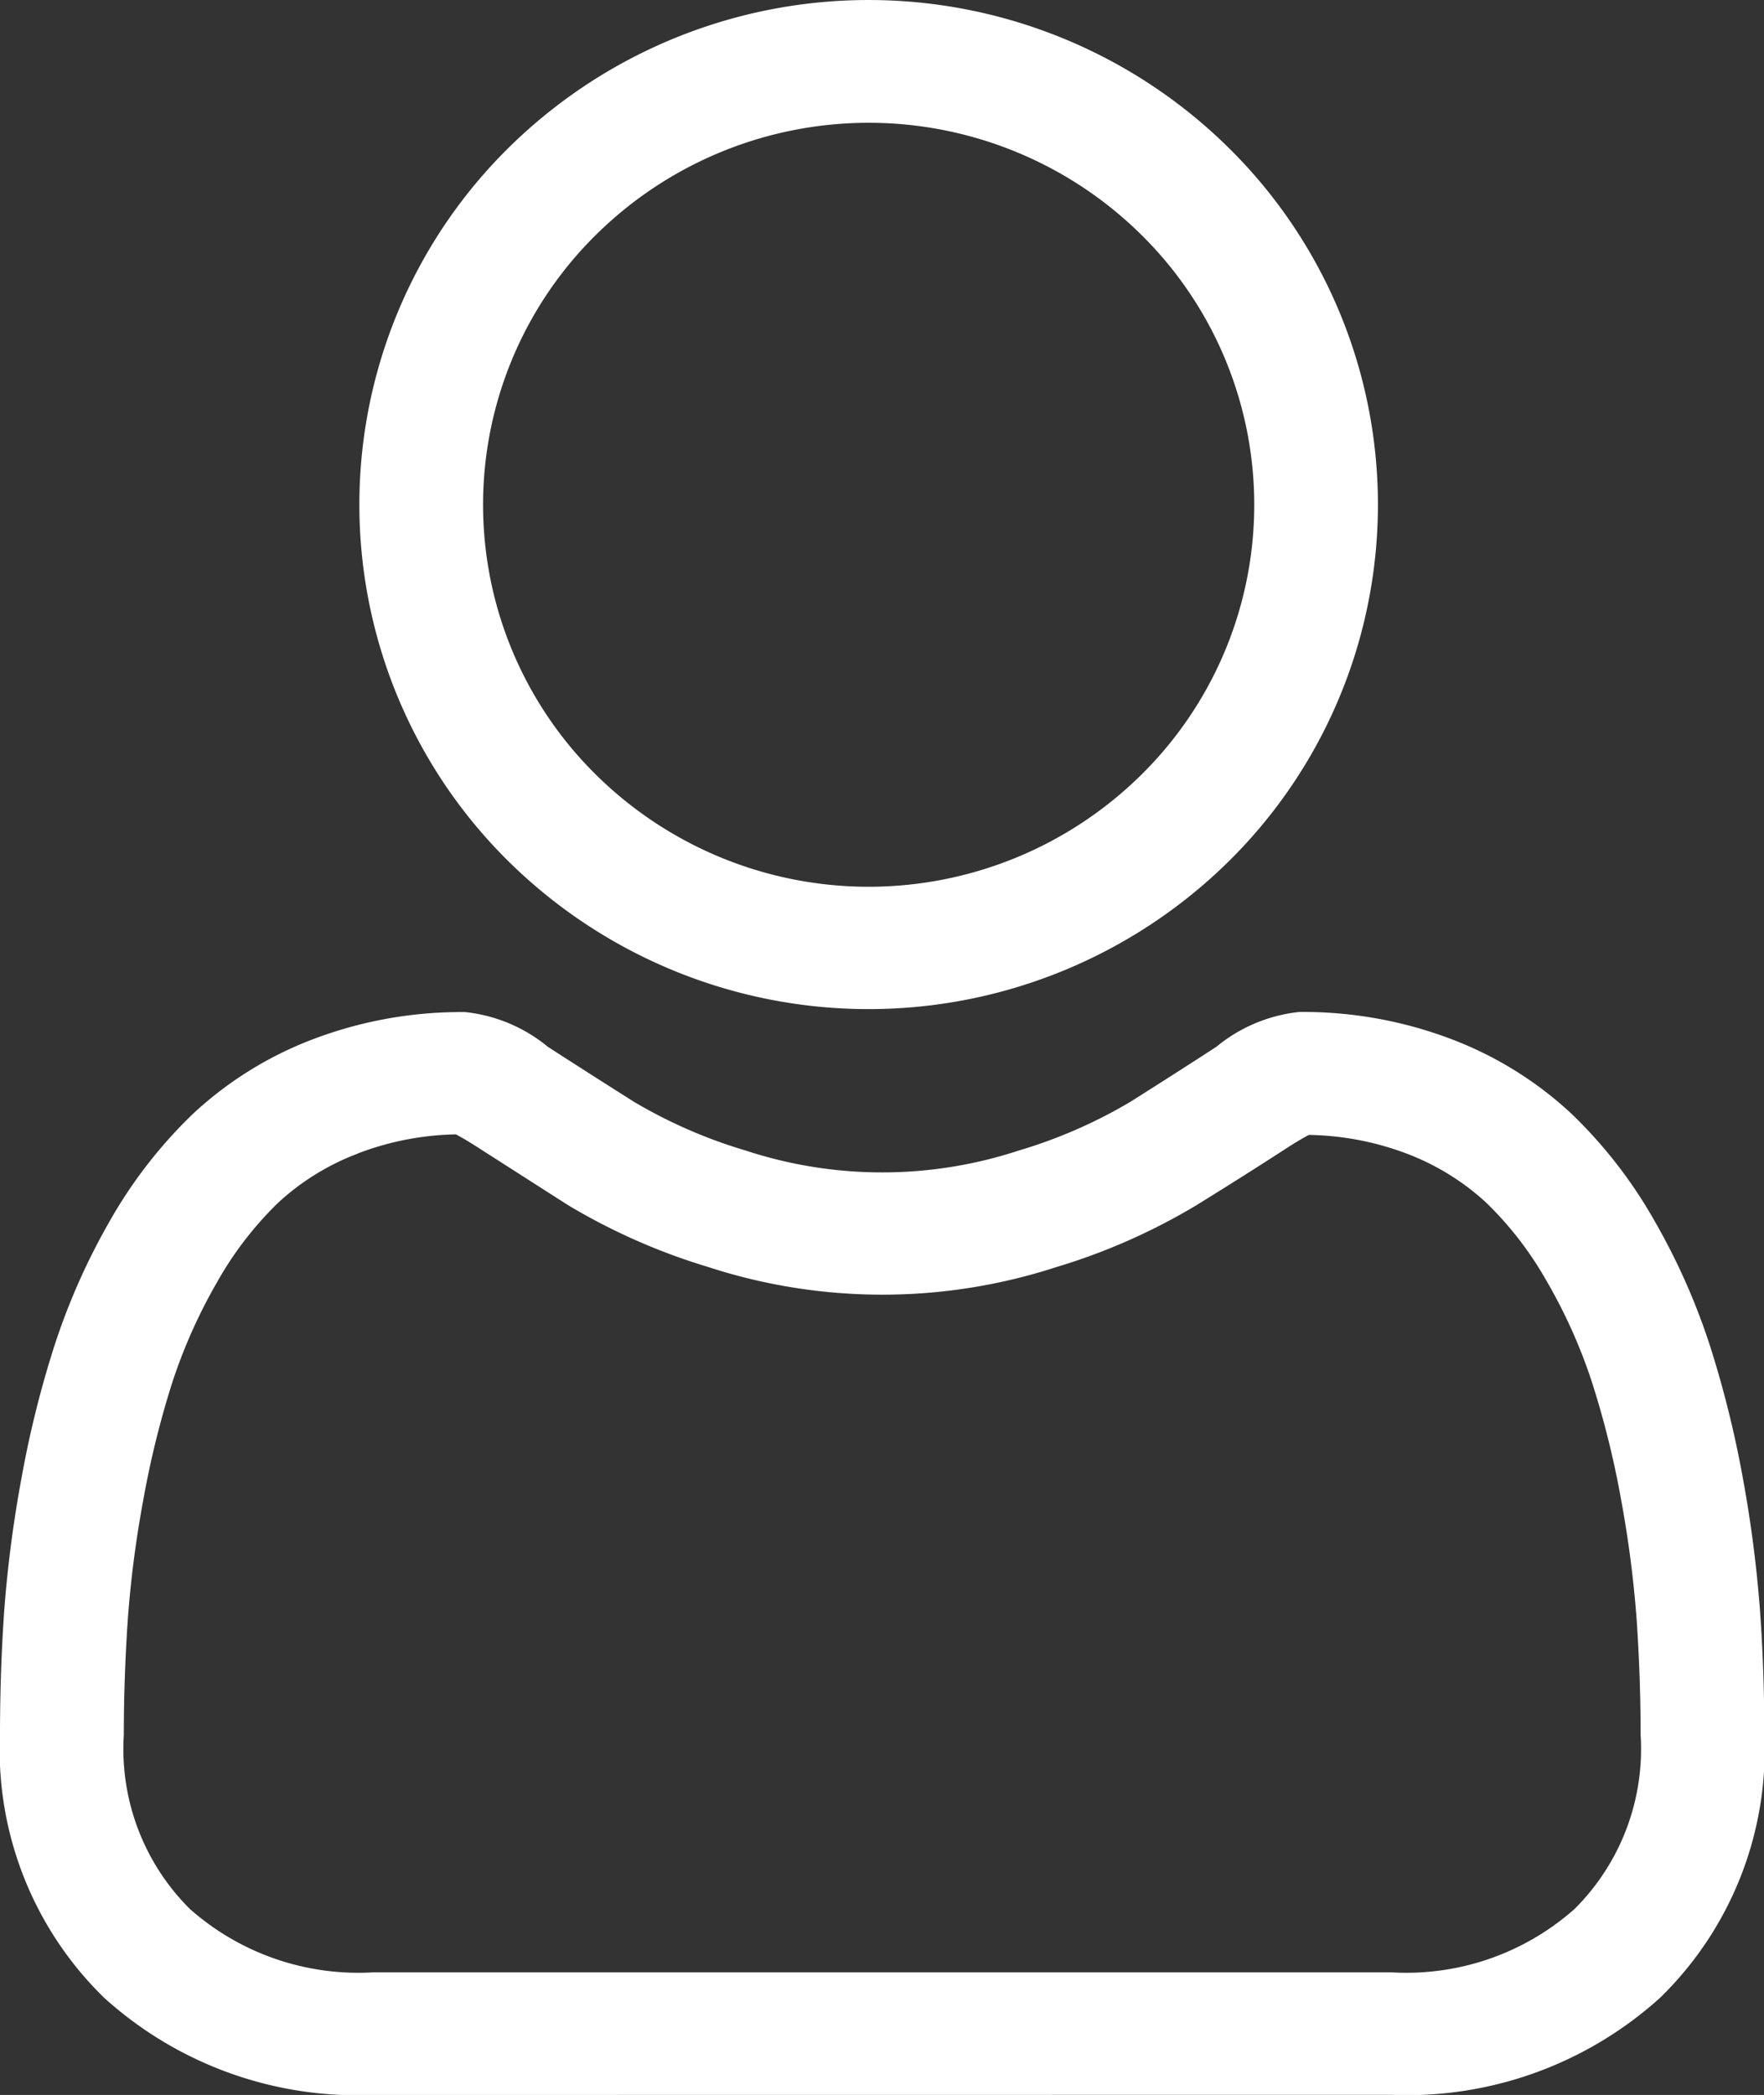 <svg xmlns="http://www.w3.org/2000/svg" width="15.999" height="19" viewBox="0 0 15.999 19">
  <rect x="0" y="0" width="15.999" height="19" fill="#333333" stroke="none"/>
  <path id="icon-user" d="M1496.383,32a3.421,3.421,0,0,1-2.437-.88,3.137,3.137,0,0,1-.946-2.387c0-.382.013-.76.038-1.122a11.15,11.15,0,0,1,.156-1.2,9.308,9.308,0,0,1,.3-1.207,5.981,5.981,0,0,1,.5-1.127,4.266,4.266,0,0,1,.755-.974,3.325,3.325,0,0,1,1.085-.676,3.783,3.783,0,0,1,1.385-.248,1.411,1.411,0,0,1,.75.315c.229.148.492.316.783.5a4.489,4.489,0,0,0,1.012.441,3.966,3.966,0,0,0,2.475,0,4.476,4.476,0,0,0,1.013-.442c.293-.185.557-.354.781-.5a1.414,1.414,0,0,1,.751-.315,3.781,3.781,0,0,1,1.384.248,3.329,3.329,0,0,1,1.085.675,4.245,4.245,0,0,1,.755.975,5.949,5.949,0,0,1,.5,1.126,9.522,9.522,0,0,1,.3,1.208,11.354,11.354,0,0,1,.155,1.2c.026.362.039.739.039,1.122a3.137,3.137,0,0,1-.946,2.387,3.421,3.421,0,0,1-2.436.88Zm-.137-8.538a2.218,2.218,0,0,0-.722.445,3.163,3.163,0,0,0-.555.721,4.824,4.824,0,0,0-.408.915,8.372,8.372,0,0,0-.262,1.064,9.871,9.871,0,0,0-.14,1.082c-.023.337-.036.688-.036,1.045a2.045,2.045,0,0,0,.6,1.58,2.305,2.305,0,0,0,1.662.574h9.234a2.3,2.3,0,0,0,1.661-.574,2.046,2.046,0,0,0,.6-1.58c0-.357-.013-.708-.036-1.045a10.111,10.111,0,0,0-.14-1.082,8.243,8.243,0,0,0-.263-1.064,4.763,4.763,0,0,0-.408-.915,3.144,3.144,0,0,0-.554-.721,2.228,2.228,0,0,0-.722-.445,2.627,2.627,0,0,0-.886-.169c-.04.021-.11.06-.223.134-.23.149-.49.314-.791.5a5.573,5.573,0,0,1-1.271.563,5.1,5.1,0,0,1-3.166,0,5.614,5.614,0,0,1-1.271-.562l-.791-.506c-.113-.074-.184-.113-.223-.134A2.621,2.621,0,0,0,1496.246,23.461Zm1.366-2.65a4.546,4.546,0,0,1,0-6.471,4.648,4.648,0,0,1,6.532,0,4.544,4.544,0,0,1,0,6.471,4.65,4.65,0,0,1-6.532,0Zm.795-5.684a3.439,3.439,0,0,0,0,4.9,3.518,3.518,0,0,0,4.943,0,3.439,3.439,0,0,0,0-4.9,3.518,3.518,0,0,0-4.943,0Z" transform="translate(-1493 -13)" fill="#fff"/>
</svg>
